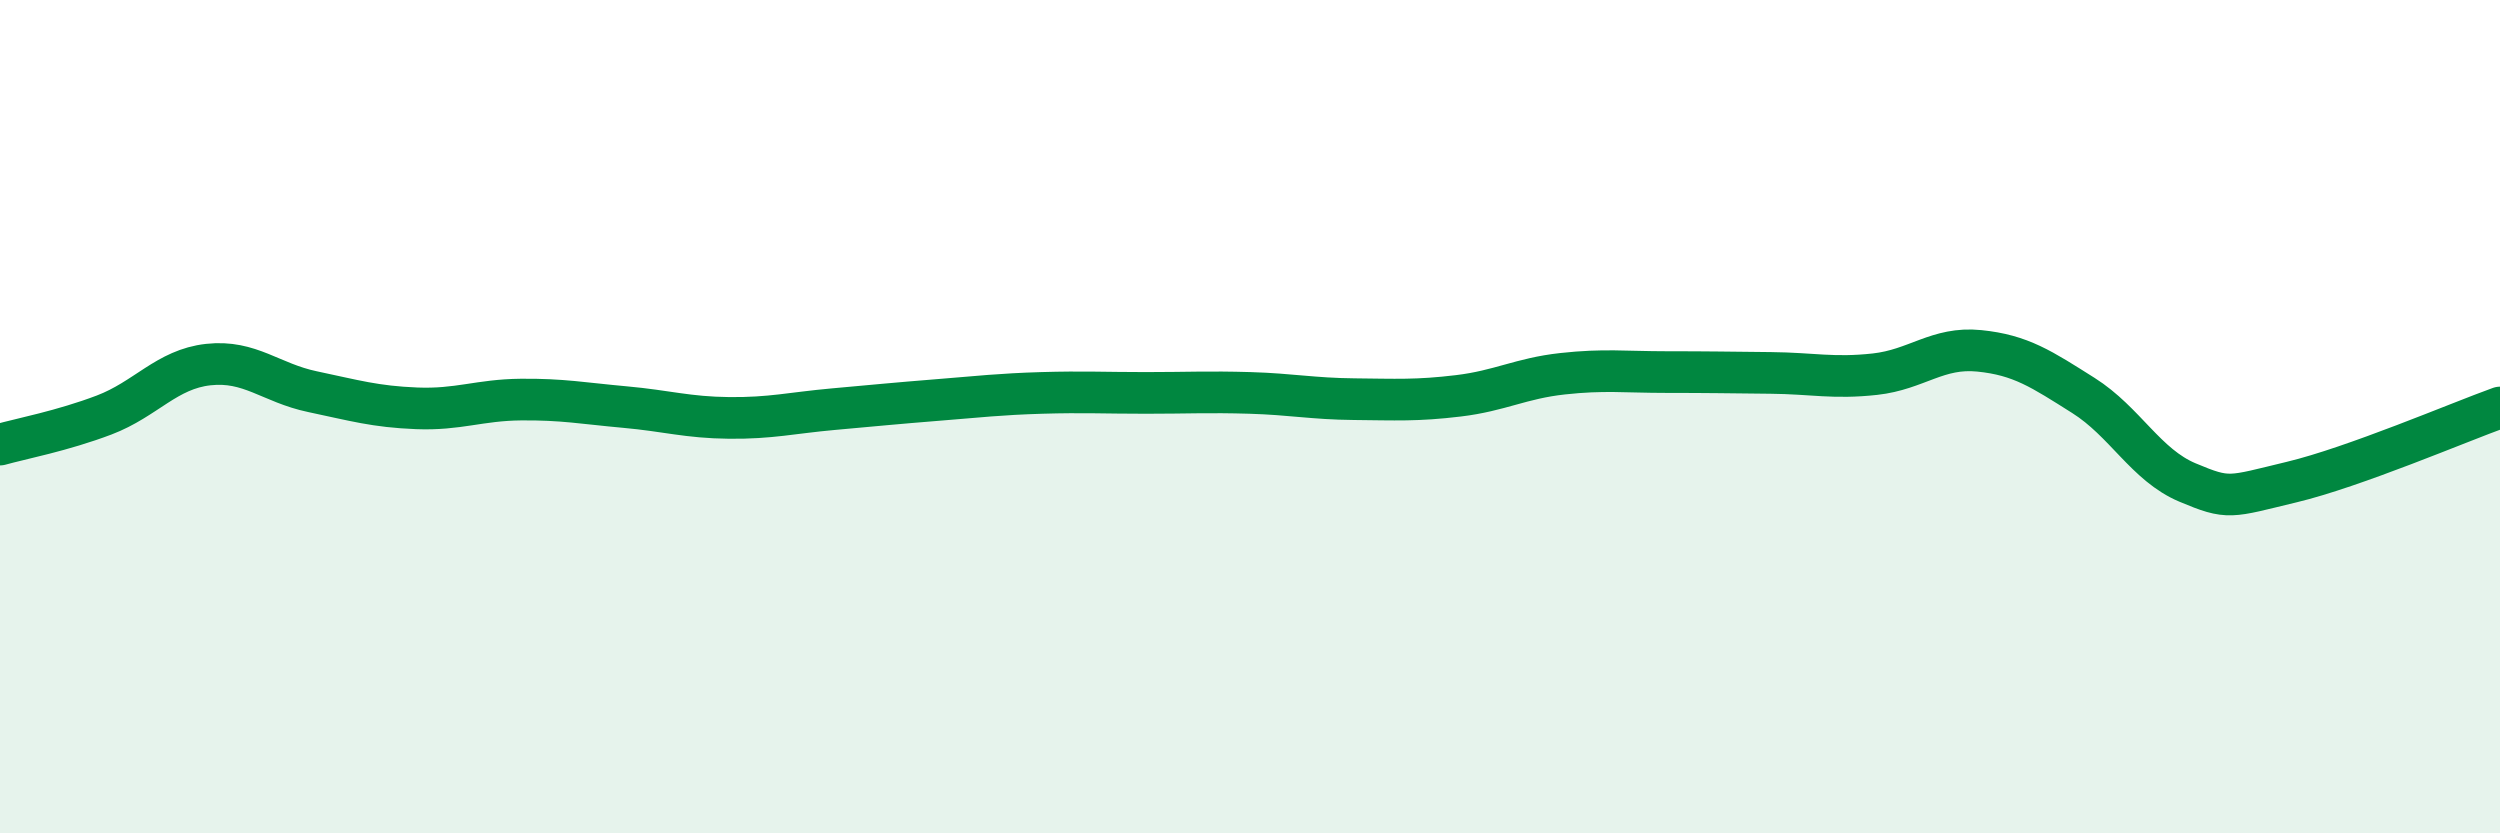 
    <svg width="60" height="20" viewBox="0 0 60 20" xmlns="http://www.w3.org/2000/svg">
      <path
        d="M 0,10.67 C 0.5,10.53 1.5,10.34 2.5,9.96 C 3.5,9.58 4,8.86 5,8.75 C 6,8.64 6.5,9.19 7.5,9.4 C 8.5,9.61 9,9.76 10,9.8 C 11,9.84 11.5,9.6 12.5,9.59 C 13.5,9.58 14,9.68 15,9.77 C 16,9.86 16.5,10.02 17.5,10.03 C 18.5,10.04 19,9.91 20,9.82 C 21,9.73 21.5,9.68 22.5,9.6 C 23.5,9.52 24,9.46 25,9.43 C 26,9.4 26.5,9.43 27.5,9.43 C 28.5,9.43 29,9.4 30,9.43 C 31,9.46 31.5,9.57 32.5,9.58 C 33.5,9.59 34,9.62 35,9.5 C 36,9.38 36.5,9.08 37.5,8.97 C 38.5,8.86 39,8.93 40,8.93 C 41,8.93 41.5,8.94 42.5,8.95 C 43.5,8.96 44,9.09 45,8.98 C 46,8.87 46.5,8.32 47.5,8.42 C 48.5,8.52 49,8.86 50,9.49 C 51,10.12 51.5,11.16 52.5,11.58 C 53.5,12 53.5,11.93 55,11.57 C 56.5,11.21 59,10.14 60,9.78L60 20L0 20Z"
        fill="#008740"
        opacity="0.1"
        stroke-linecap="round"
        stroke-linejoin="round"
      />
      <path
        d="M 0,10.67 C 0.5,10.53 1.5,10.34 2.5,9.96 C 3.5,9.58 4,8.86 5,8.75 C 6,8.64 6.5,9.19 7.5,9.4 C 8.5,9.61 9,9.76 10,9.8 C 11,9.84 11.5,9.6 12.5,9.59 C 13.5,9.58 14,9.68 15,9.77 C 16,9.86 16.5,10.02 17.5,10.03 C 18.5,10.04 19,9.91 20,9.82 C 21,9.73 21.5,9.68 22.5,9.6 C 23.5,9.52 24,9.46 25,9.43 C 26,9.4 26.5,9.43 27.5,9.43 C 28.5,9.43 29,9.4 30,9.43 C 31,9.46 31.5,9.57 32.5,9.58 C 33.5,9.59 34,9.62 35,9.5 C 36,9.38 36.5,9.08 37.5,8.97 C 38.5,8.86 39,8.93 40,8.93 C 41,8.93 41.5,8.94 42.5,8.95 C 43.5,8.96 44,9.09 45,8.98 C 46,8.87 46.5,8.32 47.5,8.42 C 48.5,8.52 49,8.86 50,9.49 C 51,10.12 51.5,11.16 52.5,11.58 C 53.5,12 53.5,11.93 55,11.57 C 56.5,11.21 59,10.14 60,9.78"
        stroke="#008740"
        stroke-width="1"
        fill="none"
        stroke-linecap="round"
        stroke-linejoin="round"
      />
    </svg>
  